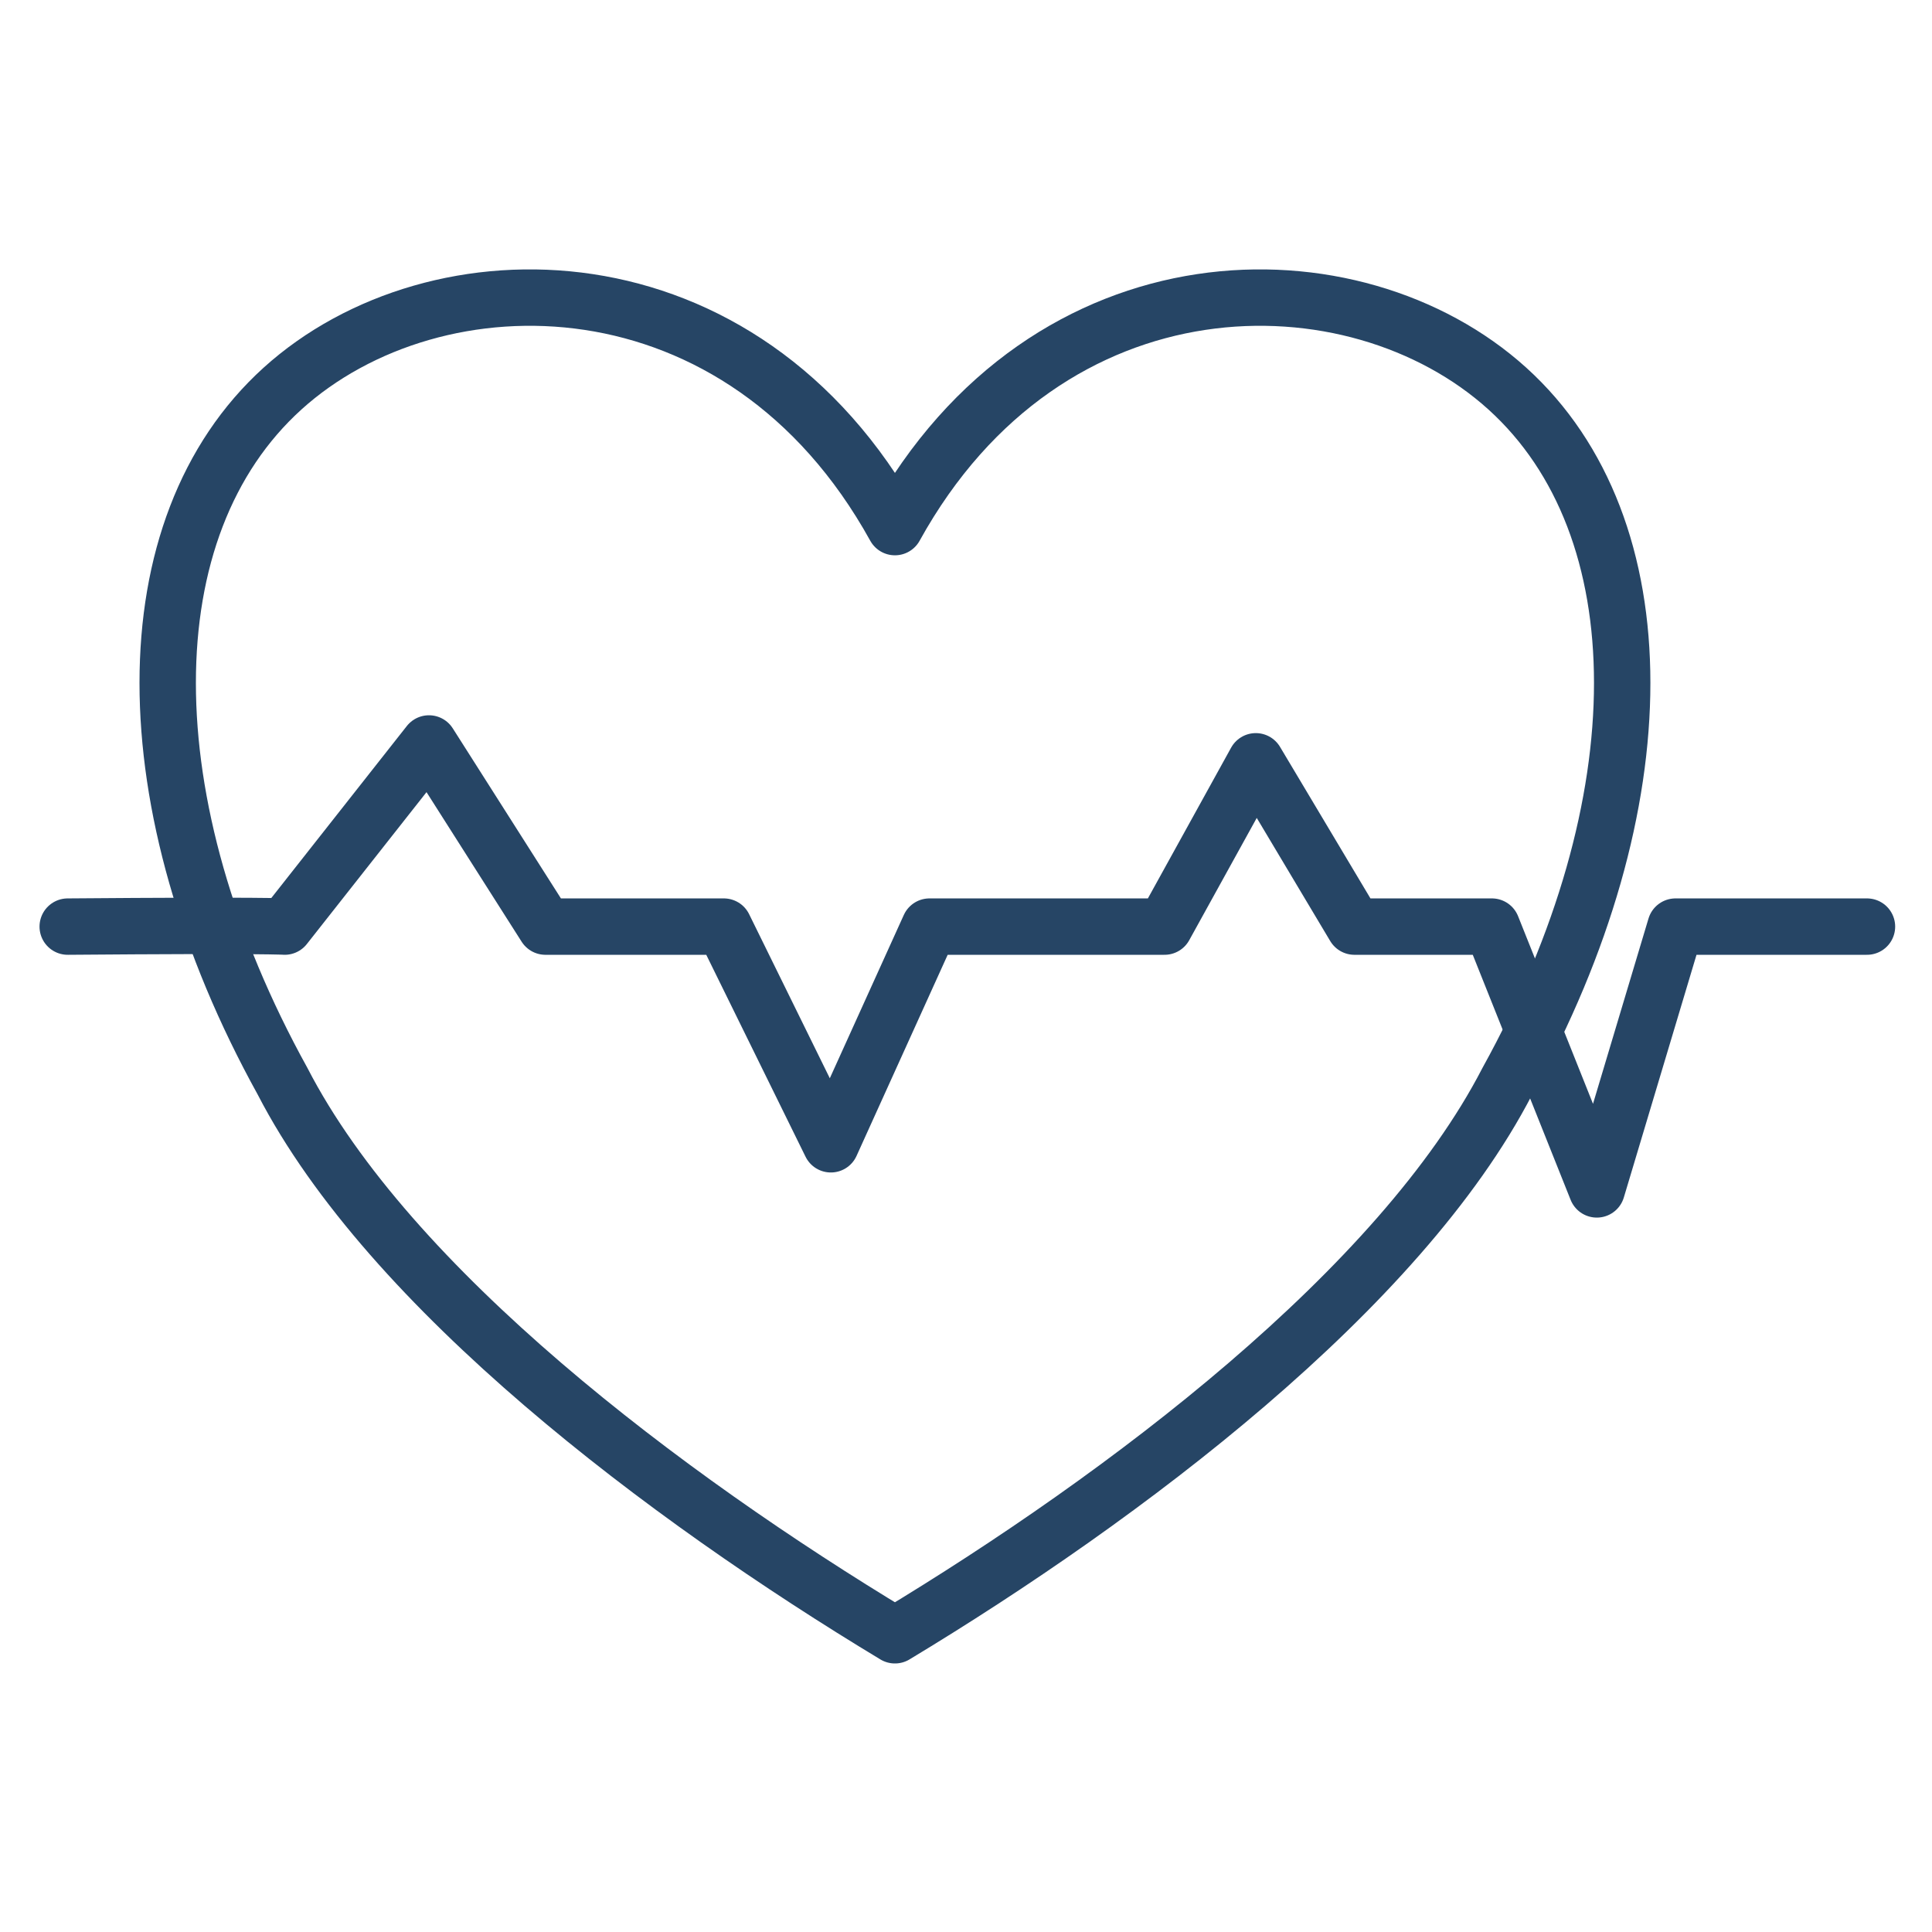 <?xml version="1.0" encoding="UTF-8" standalone="no"?>
<!DOCTYPE svg PUBLIC "-//W3C//DTD SVG 1.1//EN" "http://www.w3.org/Graphics/SVG/1.1/DTD/svg11.dtd">
<svg width="100%" height="100%" viewBox="0 0 500 500" version="1.1" xmlns="http://www.w3.org/2000/svg" xmlns:xlink="http://www.w3.org/1999/xlink" xml:space="preserve" xmlns:serif="http://www.serif.com/" style="fill-rule:evenodd;clip-rule:evenodd;stroke-linecap:round;stroke-linejoin:round;stroke-miterlimit:1.5;">
    <g id="Heart" transform="matrix(0.891,0,0,0.891,-483.201,13.388)">
        <g>
            <g transform="matrix(1,0,0,1,-609.755,-508.52)">
                <path d="M1412.01,646.597C1456.48,566.128 1545.42,566.128 1589.89,606.362C1634.37,646.597 1634.37,727.066 1589.89,807.535C1558.77,867.887 1478.72,928.239 1412.01,968.474C1345.31,928.239 1265.26,867.887 1234.13,807.535C1189.66,727.066 1189.66,646.597 1234.13,606.362C1278.6,566.128 1367.54,566.128 1412.01,646.597Z" style="fill:none;stroke:rgb(38,69,101);stroke-width:16.38px;"/>
            </g>
            <g transform="matrix(1,0,0,1,-573.258,-533.86)">
                <path d="M1135.24,787.975C1193.24,787.506 1198.26,787.975 1198.26,787.975L1240.17,734.781L1274,787.975L1325.81,787.975L1356.9,851.202L1385.55,787.975L1453.82,787.975L1480.33,739.961L1508.98,787.975L1548.9,787.975L1579.38,864.307L1602.24,787.975L1657.85,787.975" style="fill:none;stroke:rgb(38,69,101);stroke-width:16.38px;"/>
            </g>
        </g>
    </g>
</svg>
